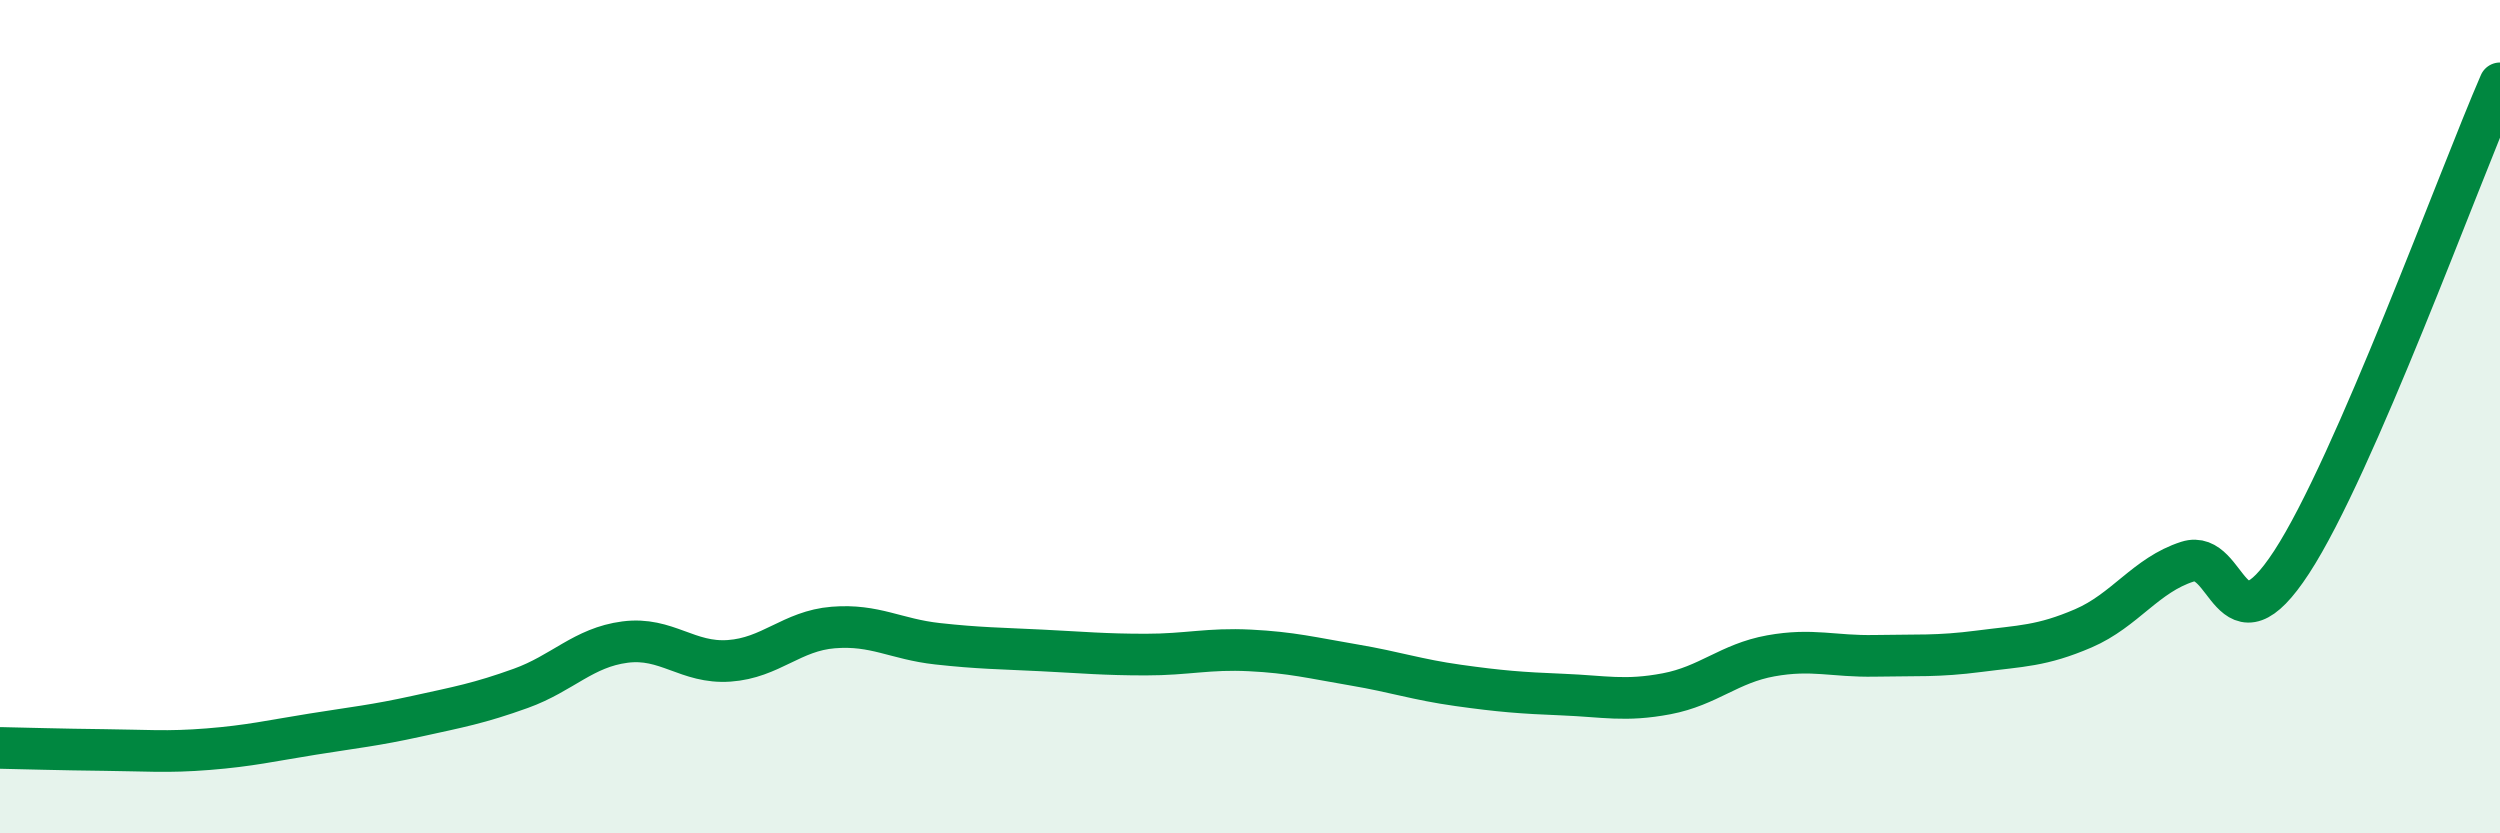 
    <svg width="60" height="20" viewBox="0 0 60 20" xmlns="http://www.w3.org/2000/svg">
      <path
        d="M 0,17.95 C 0.5,17.96 1.5,17.99 2.5,18 C 3.5,18.01 4,18.06 5,17.98 C 6,17.9 6.5,17.78 7.5,17.62 C 8.5,17.46 9,17.41 10,17.19 C 11,16.97 11.5,16.88 12.5,16.52 C 13.5,16.16 14,15.54 15,15.41 C 16,15.28 16.5,15.93 17.5,15.86 C 18.5,15.79 19,15.14 20,15.06 C 21,14.98 21.5,15.34 22.5,15.45 C 23.5,15.56 24,15.56 25,15.61 C 26,15.66 26.5,15.71 27.5,15.71 C 28.5,15.71 29,15.56 30,15.61 C 31,15.66 31.5,15.79 32.5,15.96 C 33.5,16.13 34,16.31 35,16.45 C 36,16.59 36.5,16.63 37.5,16.67 C 38.5,16.71 39,16.84 40,16.65 C 41,16.46 41.5,15.92 42.5,15.74 C 43.5,15.56 44,15.76 45,15.74 C 46,15.72 46.5,15.76 47.5,15.63 C 48.5,15.5 49,15.51 50,15.08 C 51,14.65 51.5,13.8 52.5,13.48 C 53.5,13.16 53.5,15.79 55,13.49 C 56.5,11.19 59,4.3 60,2L60 20L0 20Z"
        fill="#008740"
        opacity="0.1"
        stroke-linecap="round"
        stroke-linejoin="round"
      />
      <path
        d="M 0,17.95 C 0.5,17.96 1.5,17.99 2.5,18 C 3.5,18.01 4,18.06 5,17.98 C 6,17.9 6.5,17.78 7.5,17.62 C 8.5,17.46 9,17.41 10,17.19 C 11,16.97 11.5,16.88 12.5,16.52 C 13.5,16.16 14,15.54 15,15.41 C 16,15.28 16.5,15.93 17.5,15.86 C 18.5,15.79 19,15.14 20,15.06 C 21,14.98 21.5,15.34 22.5,15.45 C 23.5,15.56 24,15.56 25,15.61 C 26,15.66 26.5,15.71 27.5,15.71 C 28.5,15.71 29,15.56 30,15.61 C 31,15.66 31.5,15.79 32.5,15.96 C 33.5,16.13 34,16.31 35,16.45 C 36,16.59 36.5,16.63 37.5,16.67 C 38.5,16.71 39,16.84 40,16.65 C 41,16.46 41.5,15.92 42.5,15.74 C 43.5,15.56 44,15.76 45,15.74 C 46,15.72 46.5,15.76 47.5,15.63 C 48.5,15.5 49,15.51 50,15.08 C 51,14.65 51.5,13.8 52.5,13.48 C 53.5,13.16 53.5,15.79 55,13.49 C 56.5,11.19 59,4.3 60,2"
        stroke="#008740"
        stroke-width="1"
        fill="none"
        stroke-linecap="round"
        stroke-linejoin="round"
      />
    </svg>
  
